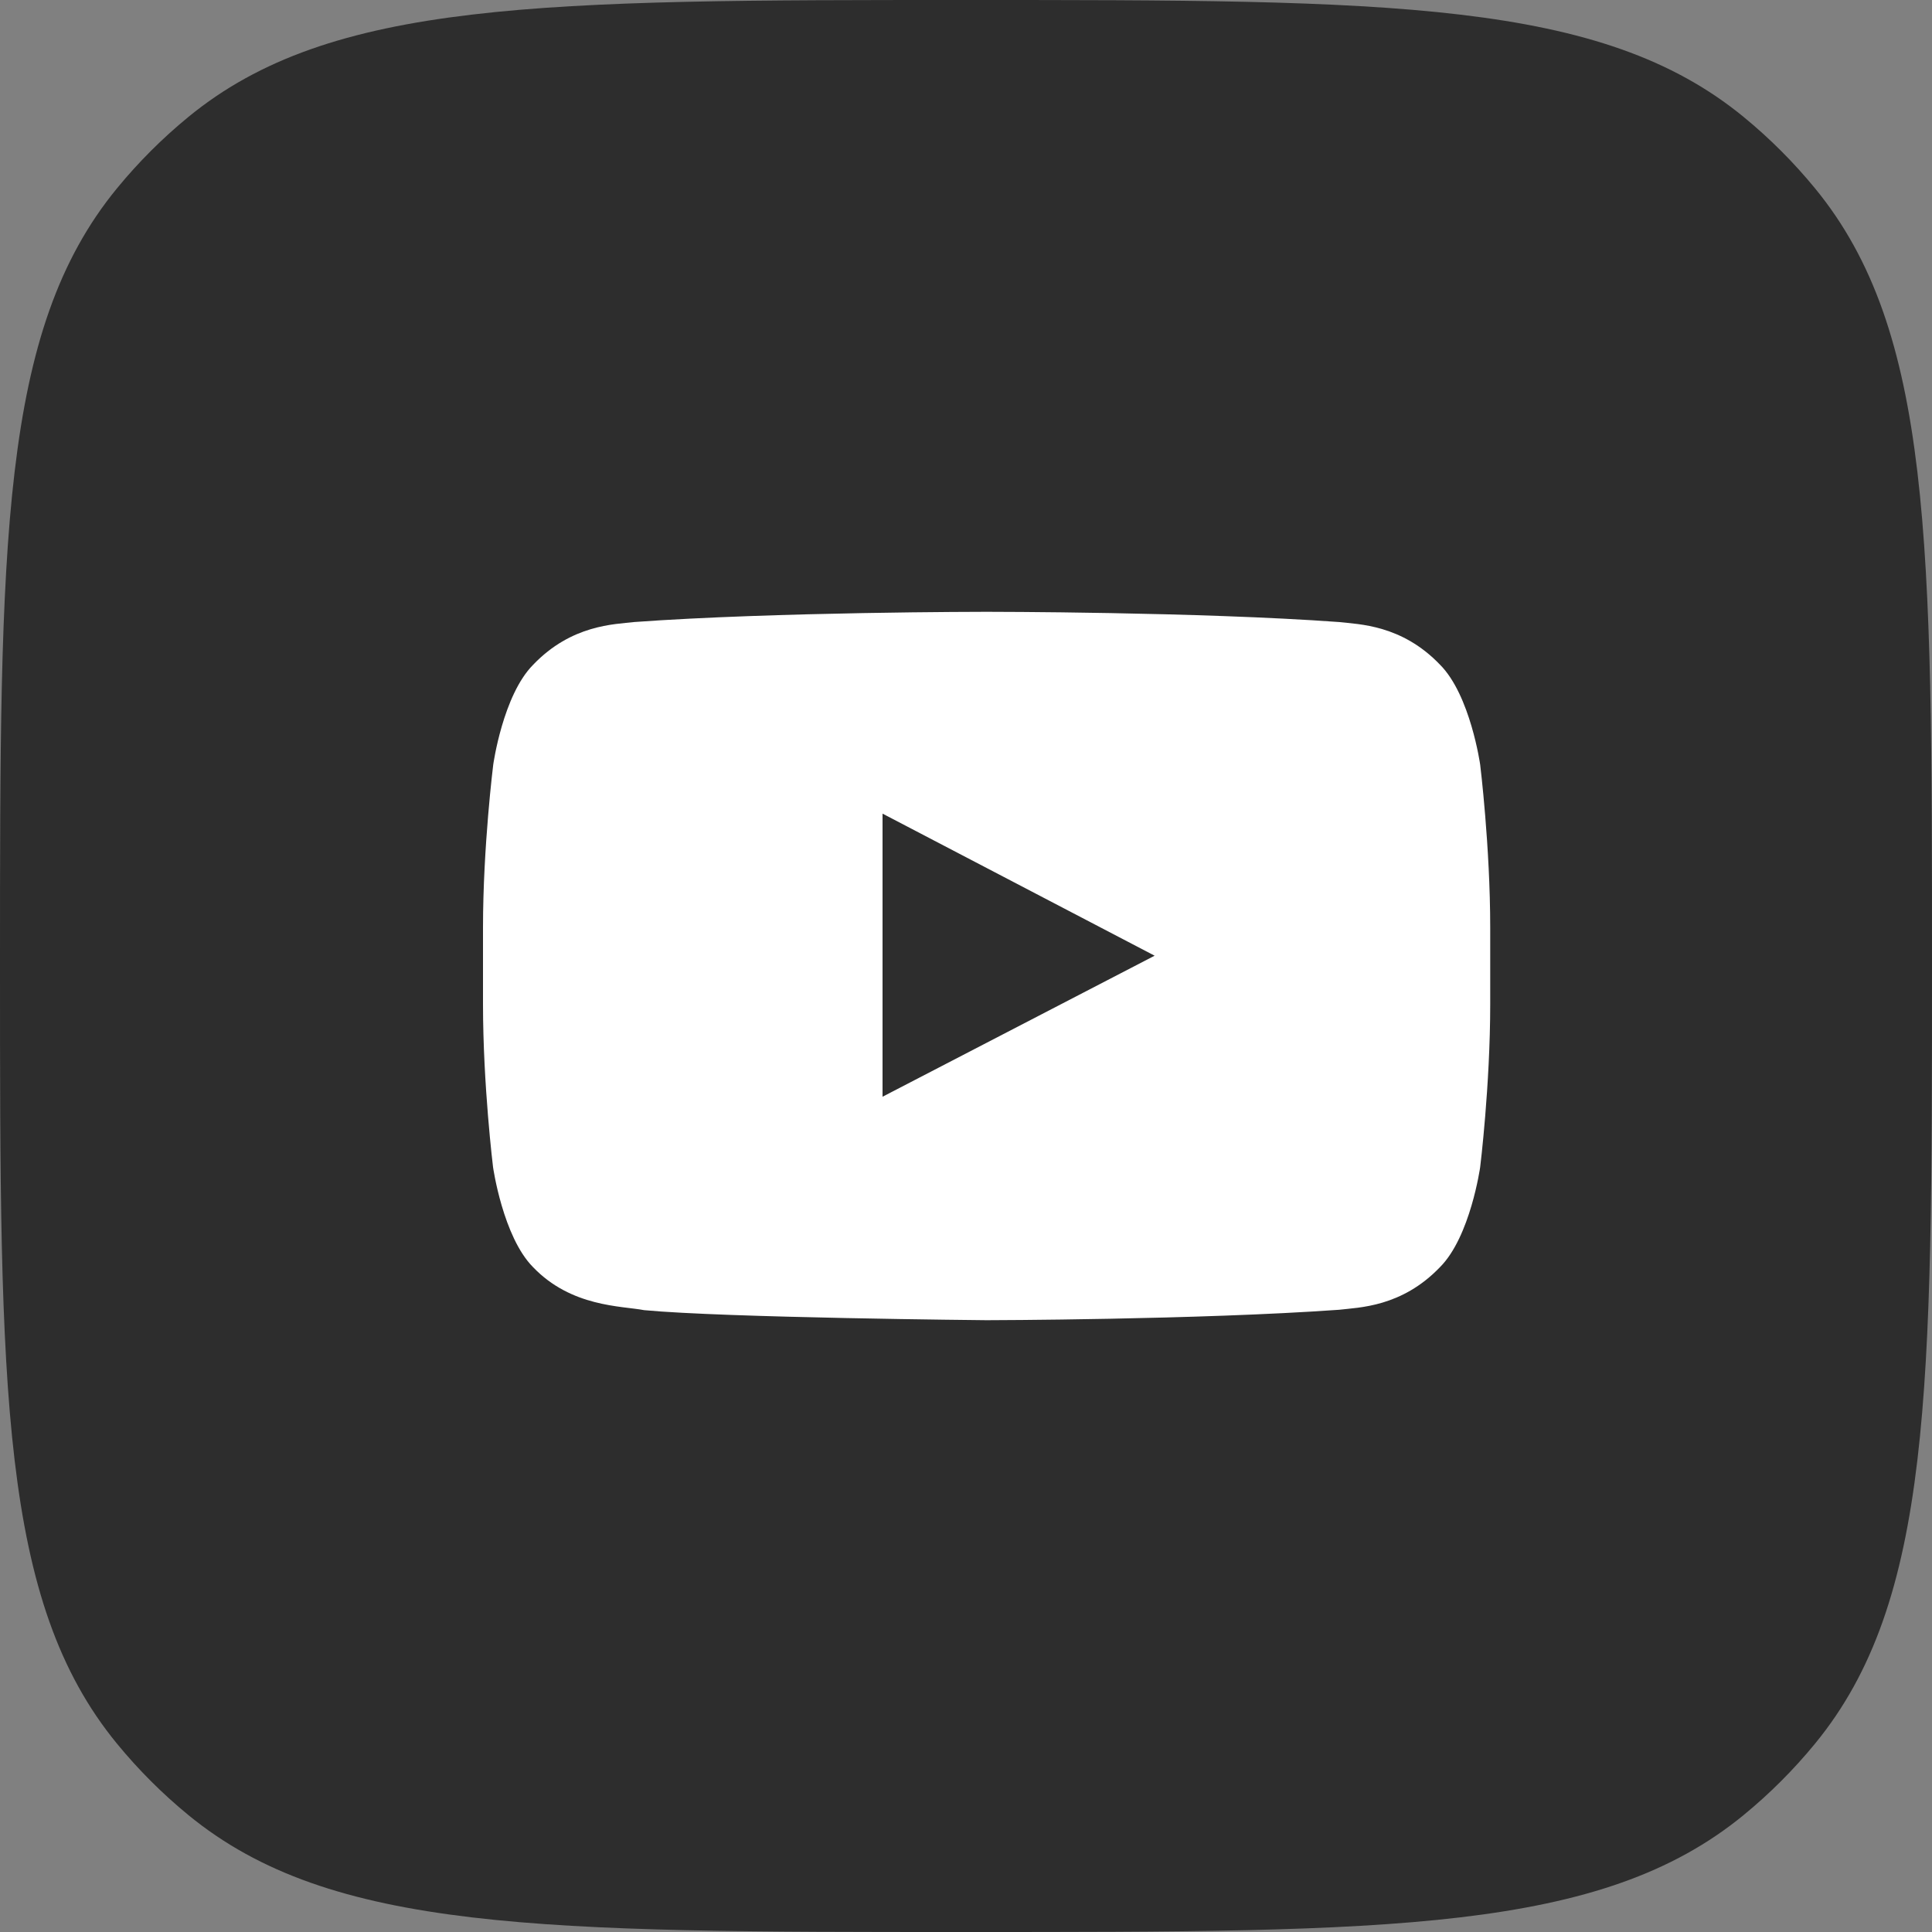 <svg width="30" height="30" viewBox="0 0 30 30" fill="none" xmlns="http://www.w3.org/2000/svg">
<rect x="0" y="0" width="30" height="30" fill="#808080" stroke="none"/>
<path fill-rule="evenodd" clip-rule="evenodd" d="M1.816 2.925C0 5.138 0 8.425 0 15C0 21.575 0 24.862 1.816 27.075C2.148 27.48 2.52 27.852 2.925 28.184C5.138 30 8.425 30 15 30C21.575 30 24.862 30 27.075 28.184C27.48 27.852 27.852 27.48 28.184 27.075C30 24.862 30 21.575 30 15C30 8.425 30 5.138 28.184 2.925C27.852 2.52 27.48 2.148 27.075 1.816C24.862 0 21.575 0 15 0C8.425 0 5.138 0 2.925 1.816C2.52 2.148 2.148 2.52 1.816 2.925Z" fill="#2D2D2D"/>
<path d="M22.984 11.873C22.984 11.873 22.832 10.795 22.361 10.322C21.765 9.699 21.1 9.695 20.794 9.659C18.607 9.5 15.323 9.5 15.323 9.5H15.317C15.317 9.5 12.033 9.5 9.846 9.659C9.541 9.695 8.875 9.699 8.279 10.322C7.809 10.795 7.659 11.873 7.659 11.873C7.659 11.873 7.5 13.141 7.5 14.406V15.591C7.5 16.856 7.656 18.123 7.656 18.123C7.656 18.123 7.809 19.202 8.276 19.675C8.872 20.298 9.654 20.277 10.002 20.344C11.254 20.463 15.32 20.5 15.32 20.5C15.32 20.5 18.607 20.494 20.794 20.338C21.1 20.301 21.765 20.298 22.361 19.675C22.832 19.202 22.984 18.123 22.984 18.123C22.984 18.123 23.14 16.859 23.14 15.591V14.406C23.14 13.141 22.984 11.873 22.984 11.873ZM13.704 17.03V12.634L17.929 14.84L13.704 17.03Z" fill="white"/>
</svg>

